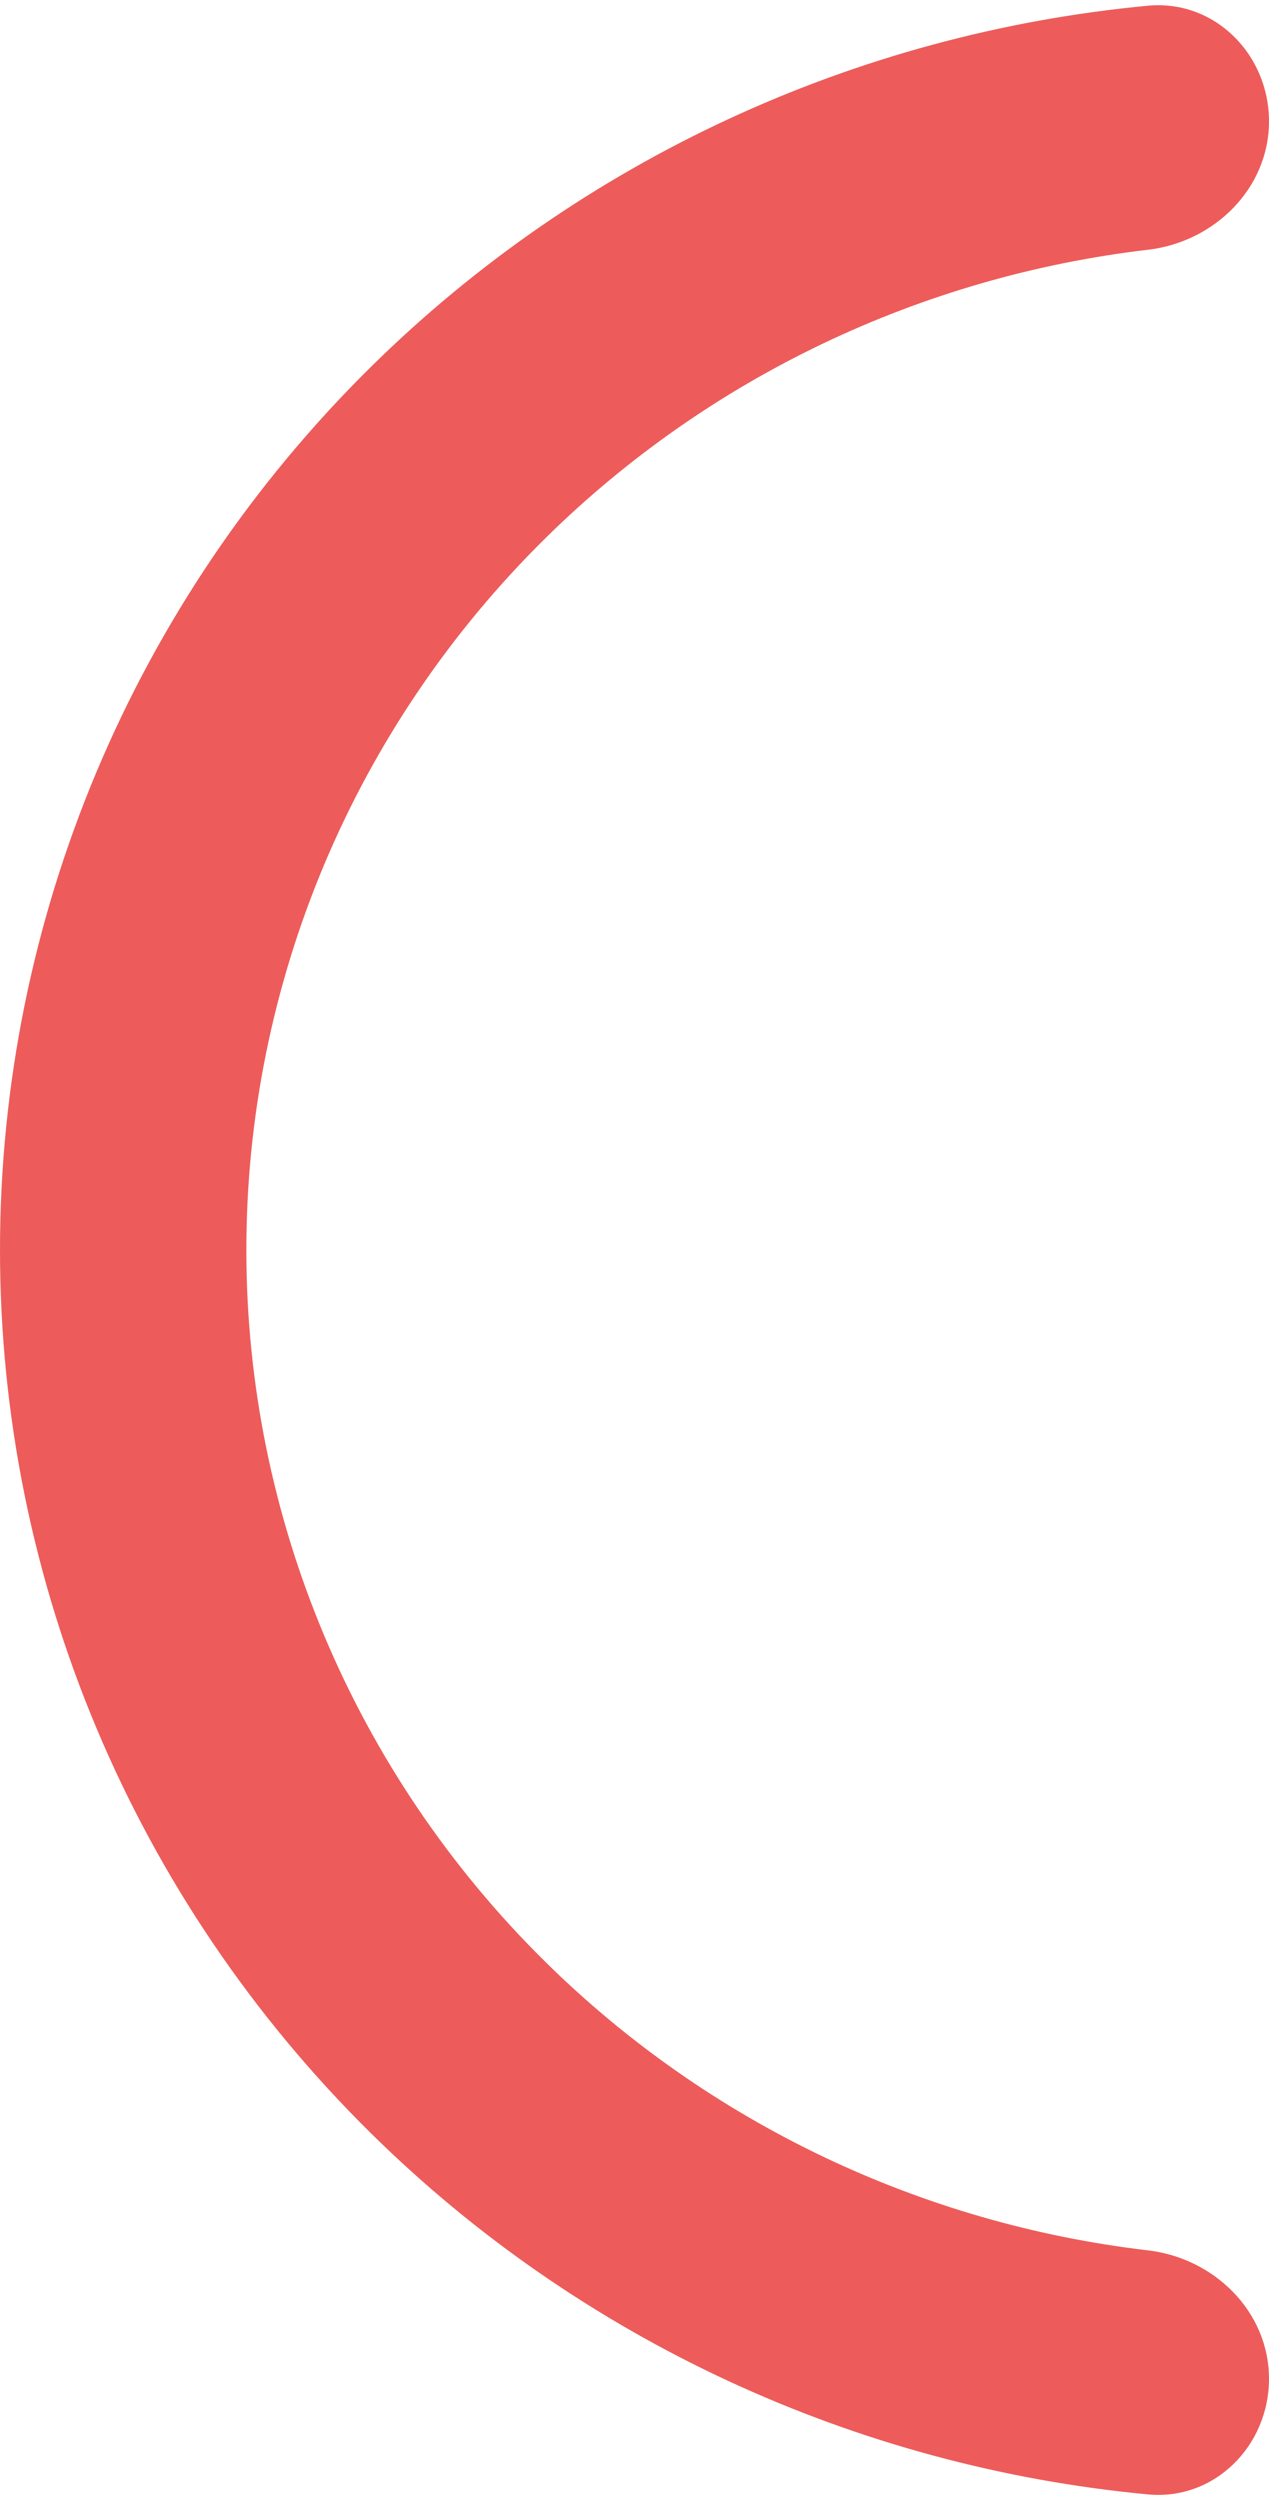 <?xml version="1.0" encoding="utf-8"?>
<svg xmlns="http://www.w3.org/2000/svg" fill="none" height="100%" overflow="visible" preserveAspectRatio="none" style="display: block;" viewBox="0 0 66 130" width="100%">
<path d="M66 6.31C66 2.825 63.169 -0.031 59.699 0.297C44.507 1.731 30.214 8.32 19.331 19.038C6.954 31.228 1.53027e-06 47.761 0 65C-1.53027e-06 82.239 6.954 98.772 19.331 110.962C30.214 121.68 44.507 128.269 59.699 129.703C63.169 130.031 66 127.175 66 123.69C66 120.206 63.165 117.419 59.704 117.013C47.917 115.629 36.87 110.389 28.391 102.039C18.417 92.216 12.813 78.892 12.813 65C12.813 51.108 18.417 37.785 28.391 27.961C36.87 19.611 47.917 14.371 59.704 12.987C63.165 12.581 66 9.794 66 6.31Z" fill="#ED5C5A" id="Ellipse 3"/>
</svg>